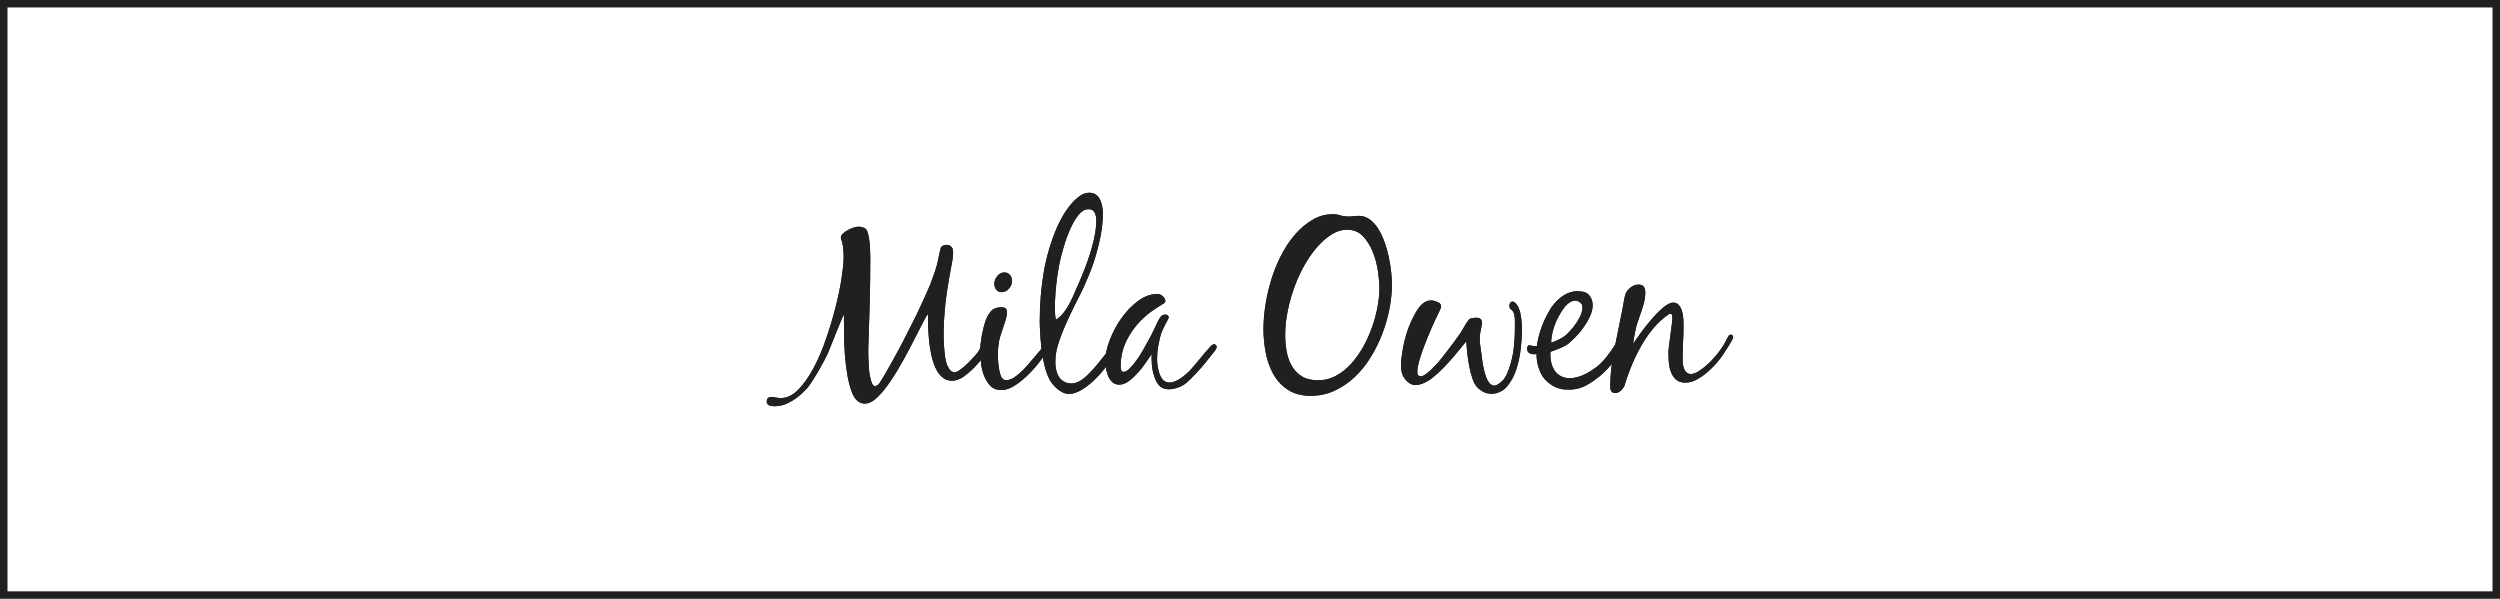 <?xml version="1.0" encoding="UTF-8"?>
<svg id="_レイヤー_2" data-name="レイヤー 2" xmlns="http://www.w3.org/2000/svg" viewBox="0 0 334 80">
  <defs>
    <style>
      .cls-1 {
        fill: #fff;
      }

      .cls-2 {
        fill: #211f1f;
      }
    </style>
  </defs>
  <g id="contents">
    <g>
      <g>
        <rect class="cls-1" x="0" y="0" width="334" height="80"/>
        <path class="cls-2" d="M333,1v78H1V1h332M334,0H0v80h334V0h0Z"/>
      </g>
      <g>
        <path class="cls-2" d="M133.83,50.45c.14.22.35.34.62.34.41,0,.86-.19,1.34-.57.48-.38.96-.83,1.42-1.35.46-.53,1.94-2.24,2.15-2.57.1-.15,1.23-.88,1.23-.71,0,.1-.03.23-.09.37-.06.15-.14.29-.23.45-.09.15-.19.3-.28.43-.09.14-.17.25-.23.33-.29.41-.66.9-1.11,1.47-.45.57-.95,1.11-1.5,1.62-.54.52-1.11.96-1.68,1.31-.58.36-1.14.54-1.7.54-.61,0-1.11-.19-1.47-.58-.36-.38-.64-.84-.85-1.39-.21-.55-.34-1.12-.4-1.73-.06-.61-.09-1.14-.09-1.59,0-.58.07-1.22.2-1.93.13-.71.28-1.33.45-1.87.18-.56.44-1.02.75-1.4.32-.38.81-.57,1.47-.57.47,0,.71.22.71.68,0,.21-.04.45-.11.72-.07.28-.16.57-.26.87-.1.3-.2.6-.31.9-.1.3-.18.57-.25.79-.28,1.01-.34,2.08-.27,3.12,0,.11.12,1.77.49,2.34"/>
        <path class="cls-2" d="M134.93,36.73c.18.23.28.48.28.77,0,.39-.13.74-.41,1.05-.27.32-.6.48-.98.48-.31,0-.55-.11-.72-.33-.17-.22-.26-.48-.26-.77,0-.36.13-.71.39-1.04.26-.33.58-.49.97-.49.31,0,.55.11.73.33"/>
        <path class="cls-2" d="M149.38,45.52c-.16,0-.57.31-.65.43-.14.21-2.01,2.66-2.56,3.24-.8.84-1.88,2.18-3.26,2.03-1.35-.15-2.11-1.38-1.87-3.71.29-2.79,3.33-8.15,3.78-9.22.45-1.07.92-2.09,1.29-3.22.37-1.14.67-2.27.9-3.4.22-1.13.34-2.18.34-3.15,0-.29-.03-.6-.09-.92-.06-.33-.16-.63-.29-.91-.13-.28-.32-.51-.55-.68-.24-.17-.54-.26-.91-.26-.45,0-.9.17-1.34.5-.44.33-.86.74-1.24,1.22-.38.48-.72.98-1,1.49-.29.52-.51.96-.68,1.33-.86,2-1.47,4.06-1.82,6.16-.35,2.11-.52,4.25-.52,6.41,0,.39.01.9.05,1.54.03.64.09,1.32.17,2.06.08.73.21,1.46.37,2.19.17.73.39,1.39.68,1.98.29.59,1.29,1.89,2.5,1.99.63.05,1.28-.2,1.92-.6.64-.4,1.25-.89,1.82-1.47.58-.58,1.1-1.2,1.56-1.85.46-.66.85-1.24,1.16-1.73.1-.16.21-.34.31-.53.1-.19.15-.38.15-.59,0-.14-.04-.33-.2-.33M141.74,34.33c1.5-5.92,3.18-6.28,3.18-6.28.21-.09.39-.09.53-.1.69,0,1.3.5.88,3.1-.42,2.6-1.67,5.6-2.3,7-.62,1.4-1.49,3.8-2.94,4.65-.38-.79-.07-5.56.65-8.36"/>
        <path class="cls-2" d="M200.7,50.89c-.88.87-1.28.59-1.28.59-1.11-.35-1.4-3.41-1.52-4.34-.09-.65-.21-1.3-.21-1.96,0-.58.16-1.13.27-1.7.11-.59,0-1.03-.69-1.03-.21,0-.42.02-.63.06-.22.04-.39.15-.51.34-.16.22-.34.5-.52.82-.19.32-.36.61-.53.88-.89,1.3-2.82,3.76-2.97,3.91-.16.14-1.29,1.45-2,1.75-.36.16-.68.03-.74-.31-.29-1.61,2.69-7.89,2.93-8.32.04-.1.09-.2.14-.31.05-.1.08-.2.08-.31,0-.27-.11-.45-.33-.54-.22-.09-.56-.26-.79-.26,0,0-.89-.24-1.75.83-.35.44-.63.96-.88,1.46-.77,1.5-1.21,3.13-1.45,4.8-.13.89-.26,1.91.04,2.78.21.6.91,1.35,1.59,1.41,1.01.09,2.15-.76,2.15-.76.62-.46,1.23-1.01,1.84-1.64.61-.62,1.17-1.27,1.7-1.92.52-.64.94-1.16,1.25-1.52.02.37.06.85.12,1.43.06.59.15,1.19.26,1.81.11.62.26,1.19.45,1.73.18.53.41.94.68,1.21.25.25.53.45.83.6,1.05.52,2.37.13,3.11-.74.54-.65.96-1.43,1.25-2.33.29-.91.48-1.84.59-2.79.1-.96.15-1.76.15-2.4,0-.21,0-.51-.03-.91-.02-.4-.07-.8-.15-1.22-.08-.41-.2-.77-.37-1.08-.44-.79-.97-.79-1.12-.2-.07.25.08.58.21.64.59.28.52,1.61.52,1.88.01,1.28-.03,2.55-.22,3.81,0,0-.46,2.87-1.45,3.85"/>
        <path class="cls-2" d="M230.11,47.5c-.42.61-.91,1.18-1.45,1.71-.55.54-1.12.99-1.73,1.36-.6.37-1.2.55-1.77.55-.54,0-.95-.14-1.25-.41-.3-.28-.53-.62-.68-1.04-.16-.41-.25-.85-.28-1.33-.03-.47-.05-.91-.05-1.3,0-.6.53-3.92.53-4.52,0-.08-.02-.21-.04-.37-.03-.17-.11-.24-.23-.24-.11,0-.21.07-.37.19-3.97,2.73-5.75,9.42-5.75,9.42-.12.25-.29.48-.51.68-.21.2-.47.31-.75.31-.23,0-.39-.08-.5-.24-.1-.15-.15-.33-.15-.54,0-1.53.15-3.09.47-4.69.32-1.61.63-3.15.94-4.64.1-.47.2-.96.28-1.45.08-.49.18-.98.28-1.45.08-.37.3-.71.66-1.02.36-.31.73-.46,1.13-.46.35,0,.59.1.72.28.13.18.2.44.2.77,0,.54-.09,1.1-.26,1.69-.17.59-.36,1.12-.54,1.62-.22.58-.4,1.17-.52,1.76-.13.6-.23,1.19-.31,1.79.23-.33.56-.8,1-1.42.44-.62.92-1.22,1.44-1.82.51-.6,1.03-1.13,1.56-1.58.53-.45.98-.68,1.38-.68.31,0,.55.11.74.34.19.22.33.5.42.83.09.33.15.66.17.99.02.33.03.61.03.84,0,.72-.02,1.44-.06,2.16-.04.72-.06,1.44-.06,2.16,0,.19,0,.38.01.6,0,0,.04,2.58,2.16,1.23,1.75-1.12,3.04-2.99,3.47-3.76,0,0,.45-.92.58-1.05.13-.13.57-.07.53.33-.03.26-1.05,1.84-1.43,2.39"/>
        <path class="cls-2" d="M155.01,44.96c-.22.91-.83,3.31,0,5.22.89,2.03,3.03.23,3.81-.53.74-.72,2.02-2.43,2.81-3.26,0,0,.44-.56.72-.36.27.2.26.4,0,.78,0,0-1.37,1.76-1.83,2.27-.9,1-1.93,2.14-2.61,2.47-1.34.65-2.44.57-3,0-.33-.33-.54-.79-.71-1.3-.17-.5-.27-1.03-.31-1.57-.04-.54-.05-1-.03-1.38-.21.31-.47.69-.79,1.16-.32.47-.67.91-1.06,1.35-.39.43-.8.81-1.22,1.12-.42.31-.84.46-1.25.46-.37,0-.68-.11-.93-.34-.25-.23-.44-.51-.57-.84-.13-.33-.23-.68-.28-1.05-.05-.37-.08-.7-.08-.99,0-.8.19-1.72.59-2.75.39-1.03.91-2,1.56-2.92.65-.92,1.39-1.68,2.23-2.3.84-.62,1.7-.93,2.61-.93.23,0,.45.1.68.31.23.2.34.42.34.65,0,.11-.03.18-.09.23-.06.05-.13.1-.22.14-.56.33-1.08.67-1.59,1.04-.51.36-.98.78-1.44,1.25-.8.83-1.44,1.75-1.92,2.76-.47,1.03-.71,2.12-.71,3.29,0,.12.02.28.06.46.04.19.15.28.34.28.23,0,.49-.14.77-.42.29-.28.59-.63.9-1.05.31-.42.61-.9.91-1.42.3-.53.58-1.04.85-1.53.27-.49.5-.95.69-1.37.2-.42.34-.73.45-.94.1-.23.23-.44.39-.64.15-.19.38-.29.66-.29,0,0,.5.08.38.48-.07.22-.86,1.46-1.11,2.46"/>
        <path class="cls-2" d="M120.7,45.51c.57-1.11,1.13-2.21,1.67-3.3.53-1.09,1.7-3.65,1.91-4.19.36-.93.85-2.39.93-2.75.03-.12.42-2.09.5-2.21.07-.11.17-.19.29-.24.16-.07.4-.11.56-.11.23,0,.59.21.7.5.15.39.04,1.16,0,1.45-.04.29-.43,2.31-.48,2.66-1.08,6.14-.62,9.31-.59,9.73.03.42.1.84.2,1.26.1.43.23.65.41.96.19.31.43.46.74.46.43,0,.99-.53,1.35-.82.36-.29,1.58-1.55,1.84-1.98.26-.43.63-1.19.83-1.47.08-.12.78-.68.9-.59.11.08.17.19.17.31,0,.15-.03.28-.08.4-.05.12-.11.24-.17.37-.18.42-.47.9-.85,1.47-.38.57-.81,1.1-1.3,1.61-.49.5-.99.93-1.51,1.3-.52.36-1.04.54-1.53.54-.54,0-.98-.17-1.34-.5-.36-.33-.66-.75-.89-1.28-.24-.52-.42-1.12-.56-1.78-.13-.66-.23-1.31-.29-1.96-.06-.65-.1-1.26-.11-1.83-.01-.57-.02-1.04-.02-1.4,0-.04-.01-.08-.03-.1-.08.04-.28.36-.59.96-.31.6-.68,1.33-1.13,2.21-.44.88-.94,1.82-1.5,2.84-.56,1.02-1.13,1.97-1.72,2.85-.59.87-1.18,1.6-1.77,2.18-.6.58-1.16.86-1.7.86-.41,0-.76-.14-1.04-.42-.28-.28-.49-.59-.63-.95-.27-.68-.48-1.45-.64-2.32-.15-.86-.27-1.76-.34-2.68-.07-.93-.12-1.84-.12-2.74-.01-.9-.02-1.71-.02-2.45v-.15c0-.08-.02-.12-.06-.12-.04,0-1.68,4.08-2.03,4.97-.35.89-2.18,4.15-2.98,4.98-1.68,1.74-3.33,2.44-4.7,2.18-.8-.15-.52-.88-.41-1,.11-.12.25-.19.42-.19.23,0,.45.03.66.08.22.05.44.07.66.07.82,0,1.6-.37,2.33-1.11.73-.74,1.41-1.7,2.04-2.88.63-1.17,1.19-2.48,1.68-3.92.5-1.44.92-2.85,1.27-4.23.35-1.38.62-2.66.8-3.85.18-1.18.28-2.1.28-2.73,0-.43-.02-.86-.06-1.28-.04-.43-.13-.84-.28-1.25-.02-.04-.03-.1-.03-.19,0-.18.09-.36.28-.54.19-.18.4-.33.65-.46.25-.13.5-.24.77-.33.27-.08.48-.12.62-.12.33,0,.62.06.86.19.18.08.33.31.43.67.1.36.17.75.22,1.19.04.43.07.86.08,1.27.01.41.02.71.02.9,0,2.06-.03,4.09-.08,6.08-.05,2-.18,5.57-.19,6.05-.02.84.07,2.67.16,3.29,0,0,.19,1.1.42,1.45.24.35.65.2.94-.22.64-.93,2.56-4.45,3.17-5.63"/>
        <path class="cls-2" d="M172.04,52.06c-.82-.55-1.46-1.25-1.93-2.09-.47-.85-.81-1.8-1.01-2.86-.2-1.06-.3-2.1-.3-3.1,0-1.12.1-2.28.3-3.49.2-1.22.5-2.42.88-3.59.39-1.18.88-2.29,1.48-3.37.6-1.07,1.29-2,2.09-2.8.61-.61,1.29-1.11,2.05-1.53.75-.41,1.58-.61,2.49-.61.35,0,.69.05,1.01.16.31.1.65.15,1.01.15.23,0,.47-.01.71-.04.24-.03.47-.05.71-.05.57,0,1.07.17,1.51.51.44.33.82.77,1.15,1.31.32.53.6,1.14.83,1.81.23.67.42,1.35.55,2.03.14.68.24,1.33.3,1.95.06.62.09,1.14.09,1.56,0,.99-.1,2.04-.31,3.16-.21,1.12-.53,2.23-.94,3.33-.42,1.11-.94,2.17-1.56,3.18-.62,1.02-1.33,1.91-2.14,2.67-.81.77-1.71,1.38-2.69,1.84-.99.46-2.06.69-3.21.69-1.22,0-2.24-.27-3.06-.82M178.05,31.23c-.59.35-1.12.78-1.6,1.26-.71.71-1.36,1.57-1.95,2.55-.59.98-1.09,2.03-1.5,3.13-.41,1.1-.73,2.21-.96,3.35-.23,1.13-.34,2.2-.34,3.21,0,.73.06,1.46.19,2.19.13.72.35,1.37.68,1.95.33.58.77,1.04,1.34,1.4.57.36,1.29.53,2.17.53s1.67-.19,2.41-.6c.75-.4,1.42-.93,2.03-1.61.6-.67,1.15-1.43,1.62-2.28.47-.85.86-1.72,1.18-2.63.31-.9.56-1.8.72-2.69.16-.89.25-1.69.25-2.4,0-.65-.06-1.43-.19-2.33-.13-.9-.36-1.76-.69-2.6-.33-.83-.78-1.53-1.32-2.1-.54-.58-1.25-.87-2.11-.87-.69,0-1.33.18-1.92.54"/>
        <path class="cls-2" d="M207.03,45.94c-.18.04-.37.06-.58.12-.43.12-.81.2-1.26.2-.18,0-.34-.03-.52-.06-.12-.03-.3-.11-.42-.06-.29.12-.27.63-.12.85.34.51,1.26.32,1.75.2.27-.07.5-.15.76-.23.07-.02.2-.05.41-.14l-.02-.88Z"/>
        <path class="cls-2" d="M216.96,45.39c-.09-.06-.19-.09-.29-.09-.22,0-.41.09-.56.28-.15.19-.27.36-.37.52-.31.52-.67,1.03-1.08,1.55-.41.51-.85.99-1.36,1.38-2,1.52-3.48,1.65-4.33,1.4-2.13-.62-1.83-3.43-1.83-3.43.47-.17,1.84-.64,2.4-1.09.55-.46,1.07-.98,1.56-1.57.48-.59.88-1.19,1.2-1.83.32-.63.48-1.2.48-1.72s-.15-.98-.45-1.33c-.3-.35-.72-.53-1.28-.53,0,0-1.92-.42-3.74,2.08-.38.53-3.46,5.52-1.24,9.25,0,0,1.05,1.67,3.06,1.78,1.87.11,2.85-.43,4.54-1.74.66-.51,1.37-1.32,1.94-1.96.57-.64.83-1.08,1.22-1.78.1-.17.18-.31.22-.43.04-.12.07-.29.07-.49,0-.11-.05-.19-.14-.25M209.11,40.93c1.42-1.57,2.23-.25,2.23-.25.07.16.07.22.07.39,0,.41-.11.84-.34,1.29-.23.45-.51.88-.84,1.3-.33.42-.69.81-1.08,1.15-.32.28-.93.62-1.91.99,0,0-.12-2.27,1.86-4.87"/>
      </g>
      <path class="cls-2" d="M133.83,50.45c.14.22.35.34.62.34.41,0,.86-.19,1.34-.57.48-.38.96-.83,1.42-1.35.46-.53,1.94-2.24,2.15-2.57.1-.15,1.23-.88,1.23-.71,0,.1-.03.23-.09.37-.06.15-.14.29-.23.45-.09.15-.19.3-.28.43-.09.14-.17.25-.23.33-.29.41-.66.9-1.11,1.47-.45.57-.95,1.11-1.5,1.62-.54.52-1.11.96-1.68,1.31-.58.36-1.14.54-1.7.54-.61,0-1.11-.19-1.47-.58-.36-.38-.64-.84-.85-1.39-.21-.55-.34-1.12-.4-1.73-.06-.61-.09-1.14-.09-1.59,0-.58.07-1.22.2-1.93.13-.71.28-1.33.45-1.87.18-.56.44-1.02.75-1.4.32-.38.81-.57,1.47-.57.47,0,.71.22.71.68,0,.21-.04.45-.11.72-.07.28-.16.57-.26.87-.1.3-.2.6-.31.9-.1.3-.18.57-.25.79-.28,1.01-.34,2.08-.27,3.12,0,.11.12,1.77.49,2.34"/>
      <path class="cls-2" d="M134.93,36.73c.18.23.28.48.28.77,0,.39-.13.74-.41,1.05-.27.32-.6.48-.98.48-.31,0-.55-.11-.72-.33-.17-.22-.26-.48-.26-.77,0-.36.13-.71.39-1.04.26-.33.58-.49.97-.49.31,0,.55.11.73.33"/>
      <path class="cls-2" d="M149.38,45.52c-.16,0-.57.31-.65.43-.14.21-2.01,2.66-2.56,3.24-.8.84-1.88,2.18-3.26,2.03-1.35-.15-2.11-1.38-1.87-3.71.29-2.79,3.33-8.15,3.78-9.22.45-1.07.92-2.09,1.29-3.22.37-1.14.67-2.27.9-3.4.22-1.13.34-2.18.34-3.15,0-.29-.03-.6-.09-.92-.06-.33-.16-.63-.29-.91-.13-.28-.32-.51-.55-.68-.24-.17-.54-.26-.91-.26-.45,0-.9.17-1.34.5-.44.33-.86.74-1.24,1.22-.38.48-.72.98-1,1.49-.29.52-.51.96-.68,1.33-.86,2-1.47,4.06-1.82,6.16-.35,2.11-.52,4.25-.52,6.41,0,.39.01.9.05,1.54.03.64.09,1.32.17,2.06.08.73.21,1.46.37,2.19.17.73.39,1.39.68,1.98.29.59,1.29,1.89,2.5,1.99.63.05,1.28-.2,1.92-.6.64-.4,1.25-.89,1.82-1.47.58-.58,1.1-1.2,1.56-1.85.46-.66.85-1.24,1.16-1.73.1-.16.21-.34.31-.53.1-.19.15-.38.15-.59,0-.14-.04-.33-.2-.33M141.74,34.33c1.5-5.92,3.18-6.28,3.18-6.28.21-.09.39-.09.53-.1.69,0,1.3.5.88,3.1-.42,2.6-1.67,5.6-2.3,7-.62,1.4-1.49,3.8-2.94,4.65-.38-.79-.07-5.56.65-8.36"/>
      <path class="cls-2" d="M200.7,50.89c-.88.87-1.28.59-1.28.59-1.11-.35-1.4-3.41-1.52-4.34-.09-.65-.21-1.3-.21-1.96,0-.58.16-1.13.27-1.7.11-.59,0-1.03-.69-1.03-.21,0-.42.02-.63.06-.22.04-.39.15-.51.34-.16.22-.34.5-.52.82-.19.32-.36.61-.53.88-.89,1.3-2.82,3.76-2.97,3.91-.16.14-1.29,1.45-2,1.75-.36.16-.68.03-.74-.31-.29-1.61,2.69-7.89,2.93-8.32.04-.1.09-.2.14-.31.05-.1.08-.2.08-.31,0-.27-.11-.45-.33-.54-.22-.09-.56-.26-.79-.26,0,0-.89-.24-1.75.83-.35.44-.63.96-.88,1.46-.77,1.5-1.21,3.13-1.45,4.8-.13.89-.26,1.91.04,2.78.21.6.91,1.35,1.59,1.41,1.01.09,2.15-.76,2.15-.76.62-.46,1.23-1.01,1.84-1.64.61-.62,1.17-1.27,1.7-1.92.52-.64.94-1.16,1.25-1.52.02.37.06.85.12,1.43.06.59.15,1.19.26,1.81.11.62.26,1.19.45,1.73.18.53.41.94.68,1.21.25.25.53.45.83.6,1.05.52,2.37.13,3.11-.74.54-.65.96-1.43,1.25-2.33.29-.91.48-1.84.59-2.79.1-.96.15-1.76.15-2.4,0-.21,0-.51-.03-.91-.02-.4-.07-.8-.15-1.22-.08-.41-.2-.77-.37-1.08-.44-.79-.97-.79-1.12-.2-.07.25.08.58.21.64.59.28.52,1.61.52,1.88.01,1.28-.03,2.55-.22,3.81,0,0-.46,2.87-1.45,3.85"/>
      <path class="cls-2" d="M230.11,47.5c-.42.61-.91,1.18-1.45,1.71-.55.54-1.12.99-1.73,1.36-.6.37-1.2.55-1.77.55-.54,0-.95-.14-1.25-.41-.3-.28-.53-.62-.68-1.04-.16-.41-.25-.85-.28-1.33-.03-.47-.05-.91-.05-1.3,0-.6.53-3.92.53-4.52,0-.08-.02-.21-.04-.37-.03-.17-.11-.24-.23-.24-.11,0-.21.07-.37.19-3.97,2.73-5.75,9.42-5.75,9.42-.12.25-.29.48-.51.68-.21.2-.47.31-.75.31-.23,0-.39-.08-.5-.24-.1-.15-.15-.33-.15-.54,0-1.53.15-3.09.47-4.69.32-1.61.63-3.15.94-4.64.1-.47.2-.96.28-1.45.08-.49.18-.98.28-1.45.08-.37.3-.71.66-1.02.36-.31.73-.46,1.13-.46.35,0,.59.1.72.28.13.18.2.44.2.77,0,.54-.09,1.1-.26,1.69-.17.59-.36,1.12-.54,1.62-.22.58-.4,1.17-.52,1.76-.13.6-.23,1.19-.31,1.79.23-.33.56-.8,1-1.42.44-.62.92-1.22,1.44-1.82.51-.6,1.03-1.13,1.56-1.58.53-.45.98-.68,1.38-.68.31,0,.55.11.74.34.19.22.33.5.42.83.09.33.15.66.17.99.02.33.03.61.03.84,0,.72-.02,1.44-.06,2.16-.04.72-.06,1.44-.06,2.16,0,.19,0,.38.01.6,0,0,.04,2.58,2.16,1.23,1.75-1.12,3.04-2.99,3.47-3.76,0,0,.45-.92.58-1.05.13-.13.57-.07.53.33-.03.26-1.05,1.84-1.43,2.39"/>
      <path class="cls-2" d="M155.01,44.96c-.22.91-.83,3.31,0,5.22.89,2.03,3.03.23,3.81-.53.74-.72,2.02-2.43,2.81-3.26,0,0,.44-.56.72-.36.27.2.26.4,0,.78,0,0-1.37,1.76-1.83,2.27-.9,1-1.93,2.14-2.61,2.47-1.34.65-2.44.57-3,0-.33-.33-.54-.79-.71-1.3-.17-.5-.27-1.03-.31-1.57-.04-.54-.05-1-.03-1.38-.21.31-.47.69-.79,1.16-.32.47-.67.91-1.06,1.35-.39.43-.8.81-1.22,1.12-.42.31-.84.46-1.25.46-.37,0-.68-.11-.93-.34-.25-.23-.44-.51-.57-.84-.13-.33-.23-.68-.28-1.05-.05-.37-.08-.7-.08-.99,0-.8.19-1.72.59-2.75.39-1.03.91-2,1.56-2.92.65-.92,1.39-1.68,2.23-2.3.84-.62,1.7-.93,2.61-.93.23,0,.45.1.68.31.23.2.34.42.34.65,0,.11-.03.18-.09.23-.06.05-.13.1-.22.14-.56.33-1.08.67-1.59,1.04-.51.36-.98.78-1.44,1.25-.8.83-1.44,1.75-1.92,2.76-.47,1.03-.71,2.12-.71,3.29,0,.12.02.28.06.46.04.19.15.28.34.28.23,0,.49-.14.77-.42.29-.28.59-.63.9-1.05.31-.42.61-.9.91-1.42.3-.53.58-1.04.85-1.53.27-.49.5-.95.69-1.37.2-.42.34-.73.45-.94.1-.23.23-.44.39-.64.15-.19.38-.29.66-.29,0,0,.5.08.38.48-.07.22-.86,1.46-1.11,2.46"/>
      <path class="cls-2" d="M120.7,45.51c.57-1.11,1.13-2.21,1.67-3.3.53-1.09,1.7-3.65,1.91-4.19.36-.93.85-2.39.93-2.75.03-.12.42-2.09.5-2.21.07-.11.17-.19.29-.24.16-.07.4-.11.56-.11.23,0,.59.21.7.5.15.39.04,1.16,0,1.45-.04.29-.43,2.31-.48,2.66-1.08,6.14-.62,9.31-.59,9.73.03.42.1.84.2,1.26.1.43.23.65.41.96.19.31.43.46.74.46.43,0,.99-.53,1.35-.82.36-.29,1.58-1.55,1.84-1.98.26-.43.63-1.19.83-1.47.08-.12.78-.68.9-.59.11.08.17.19.17.31,0,.15-.03.28-.08.4-.05.12-.11.24-.17.37-.18.42-.47.9-.85,1.47-.38.57-.81,1.1-1.3,1.61-.49.5-.99.93-1.51,1.3-.52.36-1.04.54-1.53.54-.54,0-.98-.17-1.34-.5-.36-.33-.66-.75-.89-1.28-.24-.52-.42-1.12-.56-1.78-.13-.66-.23-1.31-.29-1.96-.06-.65-.1-1.26-.11-1.83-.01-.57-.02-1.04-.02-1.4,0-.04-.01-.08-.03-.1-.08.04-.28.36-.59.96-.31.6-.68,1.33-1.13,2.21-.44.88-.94,1.82-1.5,2.84-.56,1.02-1.13,1.97-1.72,2.85-.59.87-1.18,1.6-1.77,2.18-.6.58-1.16.86-1.7.86-.41,0-.76-.14-1.04-.42-.28-.28-.49-.59-.63-.95-.27-.68-.48-1.45-.64-2.32-.15-.86-.27-1.76-.34-2.68-.07-.93-.12-1.84-.12-2.74-.01-.9-.02-1.71-.02-2.45v-.15c0-.08-.02-.12-.06-.12-.04,0-1.68,4.08-2.03,4.97-.35.89-2.18,4.15-2.98,4.98-1.68,1.74-3.33,2.44-4.7,2.18-.8-.15-.52-.88-.41-1,.11-.12.25-.19.42-.19.23,0,.45.03.66.08.22.05.44.07.66.07.82,0,1.6-.37,2.33-1.11.73-.74,1.41-1.7,2.04-2.88.63-1.17,1.19-2.48,1.68-3.92.5-1.44.92-2.85,1.27-4.23.35-1.38.62-2.66.8-3.85.18-1.18.28-2.1.28-2.73,0-.43-.02-.86-.06-1.28-.04-.43-.13-.84-.28-1.25-.02-.04-.03-.1-.03-.19,0-.18.09-.36.28-.54.19-.18.4-.33.65-.46.25-.13.5-.24.77-.33.27-.08.48-.12.62-.12.33,0,.62.06.86.19.18.08.33.31.43.67.1.36.17.75.22,1.19.04.43.07.86.08,1.27.01.41.02.71.02.9,0,2.06-.03,4.09-.08,6.08-.05,2-.18,5.57-.19,6.05-.02.84.07,2.67.16,3.29,0,0,.19,1.1.42,1.45.24.35.65.2.94-.22.64-.93,2.56-4.45,3.17-5.63"/>
      <path class="cls-2" d="M172.04,52.06c-.82-.55-1.46-1.25-1.93-2.09-.47-.85-.81-1.8-1.01-2.86-.2-1.06-.3-2.1-.3-3.1,0-1.12.1-2.28.3-3.49.2-1.22.5-2.42.88-3.59.39-1.18.88-2.29,1.48-3.37.6-1.07,1.29-2,2.09-2.8.61-.61,1.29-1.11,2.05-1.53.75-.41,1.58-.61,2.49-.61.35,0,.69.05,1.01.16.31.1.65.15,1.01.15.23,0,.47-.01.71-.04.24-.03.47-.05.71-.05.57,0,1.07.17,1.51.51.44.33.82.77,1.15,1.31.32.53.6,1.14.83,1.81.23.67.42,1.35.55,2.03.14.68.24,1.33.3,1.95.06.62.09,1.14.09,1.56,0,.99-.1,2.04-.31,3.16-.21,1.12-.53,2.23-.94,3.33-.42,1.11-.94,2.17-1.56,3.18-.62,1.02-1.33,1.91-2.14,2.67-.81.77-1.71,1.38-2.69,1.84-.99.46-2.06.69-3.21.69-1.22,0-2.24-.27-3.06-.82M178.05,31.23c-.59.35-1.12.78-1.6,1.26-.71.71-1.36,1.57-1.95,2.55-.59.98-1.09,2.03-1.5,3.13-.41,1.1-.73,2.21-.96,3.35-.23,1.13-.34,2.2-.34,3.21,0,.73.06,1.46.19,2.19.13.72.35,1.37.68,1.95.33.58.77,1.04,1.34,1.4.57.36,1.29.53,2.17.53s1.67-.19,2.41-.6c.75-.4,1.42-.93,2.03-1.61.6-.67,1.15-1.43,1.62-2.28.47-.85.86-1.72,1.18-2.63.31-.9.56-1.8.72-2.69.16-.89.25-1.69.25-2.4,0-.65-.06-1.43-.19-2.33-.13-.9-.36-1.76-.69-2.6-.33-.83-.78-1.53-1.32-2.1-.54-.58-1.25-.87-2.11-.87-.69,0-1.33.18-1.92.54"/>
      <path class="cls-2" d="M207.03,45.94c-.18.04-.37.06-.58.12-.43.12-.81.2-1.26.2-.18,0-.34-.03-.52-.06-.12-.03-.3-.11-.42-.06-.29.12-.27.63-.12.85.34.51,1.26.32,1.75.2.27-.07.5-.15.76-.23.07-.02.2-.05.41-.14l-.02-.88Z"/>
      <path class="cls-2" d="M216.96,45.39c-.09-.06-.19-.09-.29-.09-.22,0-.41.09-.56.28-.15.19-.27.36-.37.52-.31.52-.67,1.03-1.08,1.55-.41.51-.85.99-1.36,1.38-2,1.52-3.48,1.65-4.33,1.4-2.13-.62-1.83-3.43-1.83-3.43.47-.17,1.84-.64,2.4-1.09.55-.46,1.07-.98,1.56-1.57.48-.59.88-1.19,1.2-1.83.32-.63.48-1.2.48-1.72s-.15-.98-.45-1.33c-.3-.35-.72-.53-1.28-.53,0,0-1.92-.42-3.74,2.08-.38.53-3.46,5.52-1.24,9.25,0,0,1.05,1.67,3.06,1.78,1.87.11,2.85-.43,4.54-1.74.66-.51,1.37-1.32,1.94-1.96.57-.64.83-1.08,1.22-1.78.1-.17.18-.31.22-.43.04-.12.07-.29.07-.49,0-.11-.05-.19-.14-.25M209.11,40.93c1.42-1.57,2.23-.25,2.23-.25.07.16.07.22.07.39,0,.41-.11.84-.34,1.29-.23.45-.51.88-.84,1.3-.33.42-.69.81-1.08,1.15-.32.28-.93.62-1.91.99,0,0-.12-2.27,1.86-4.87"/>
    </g>
  </g>
</svg>